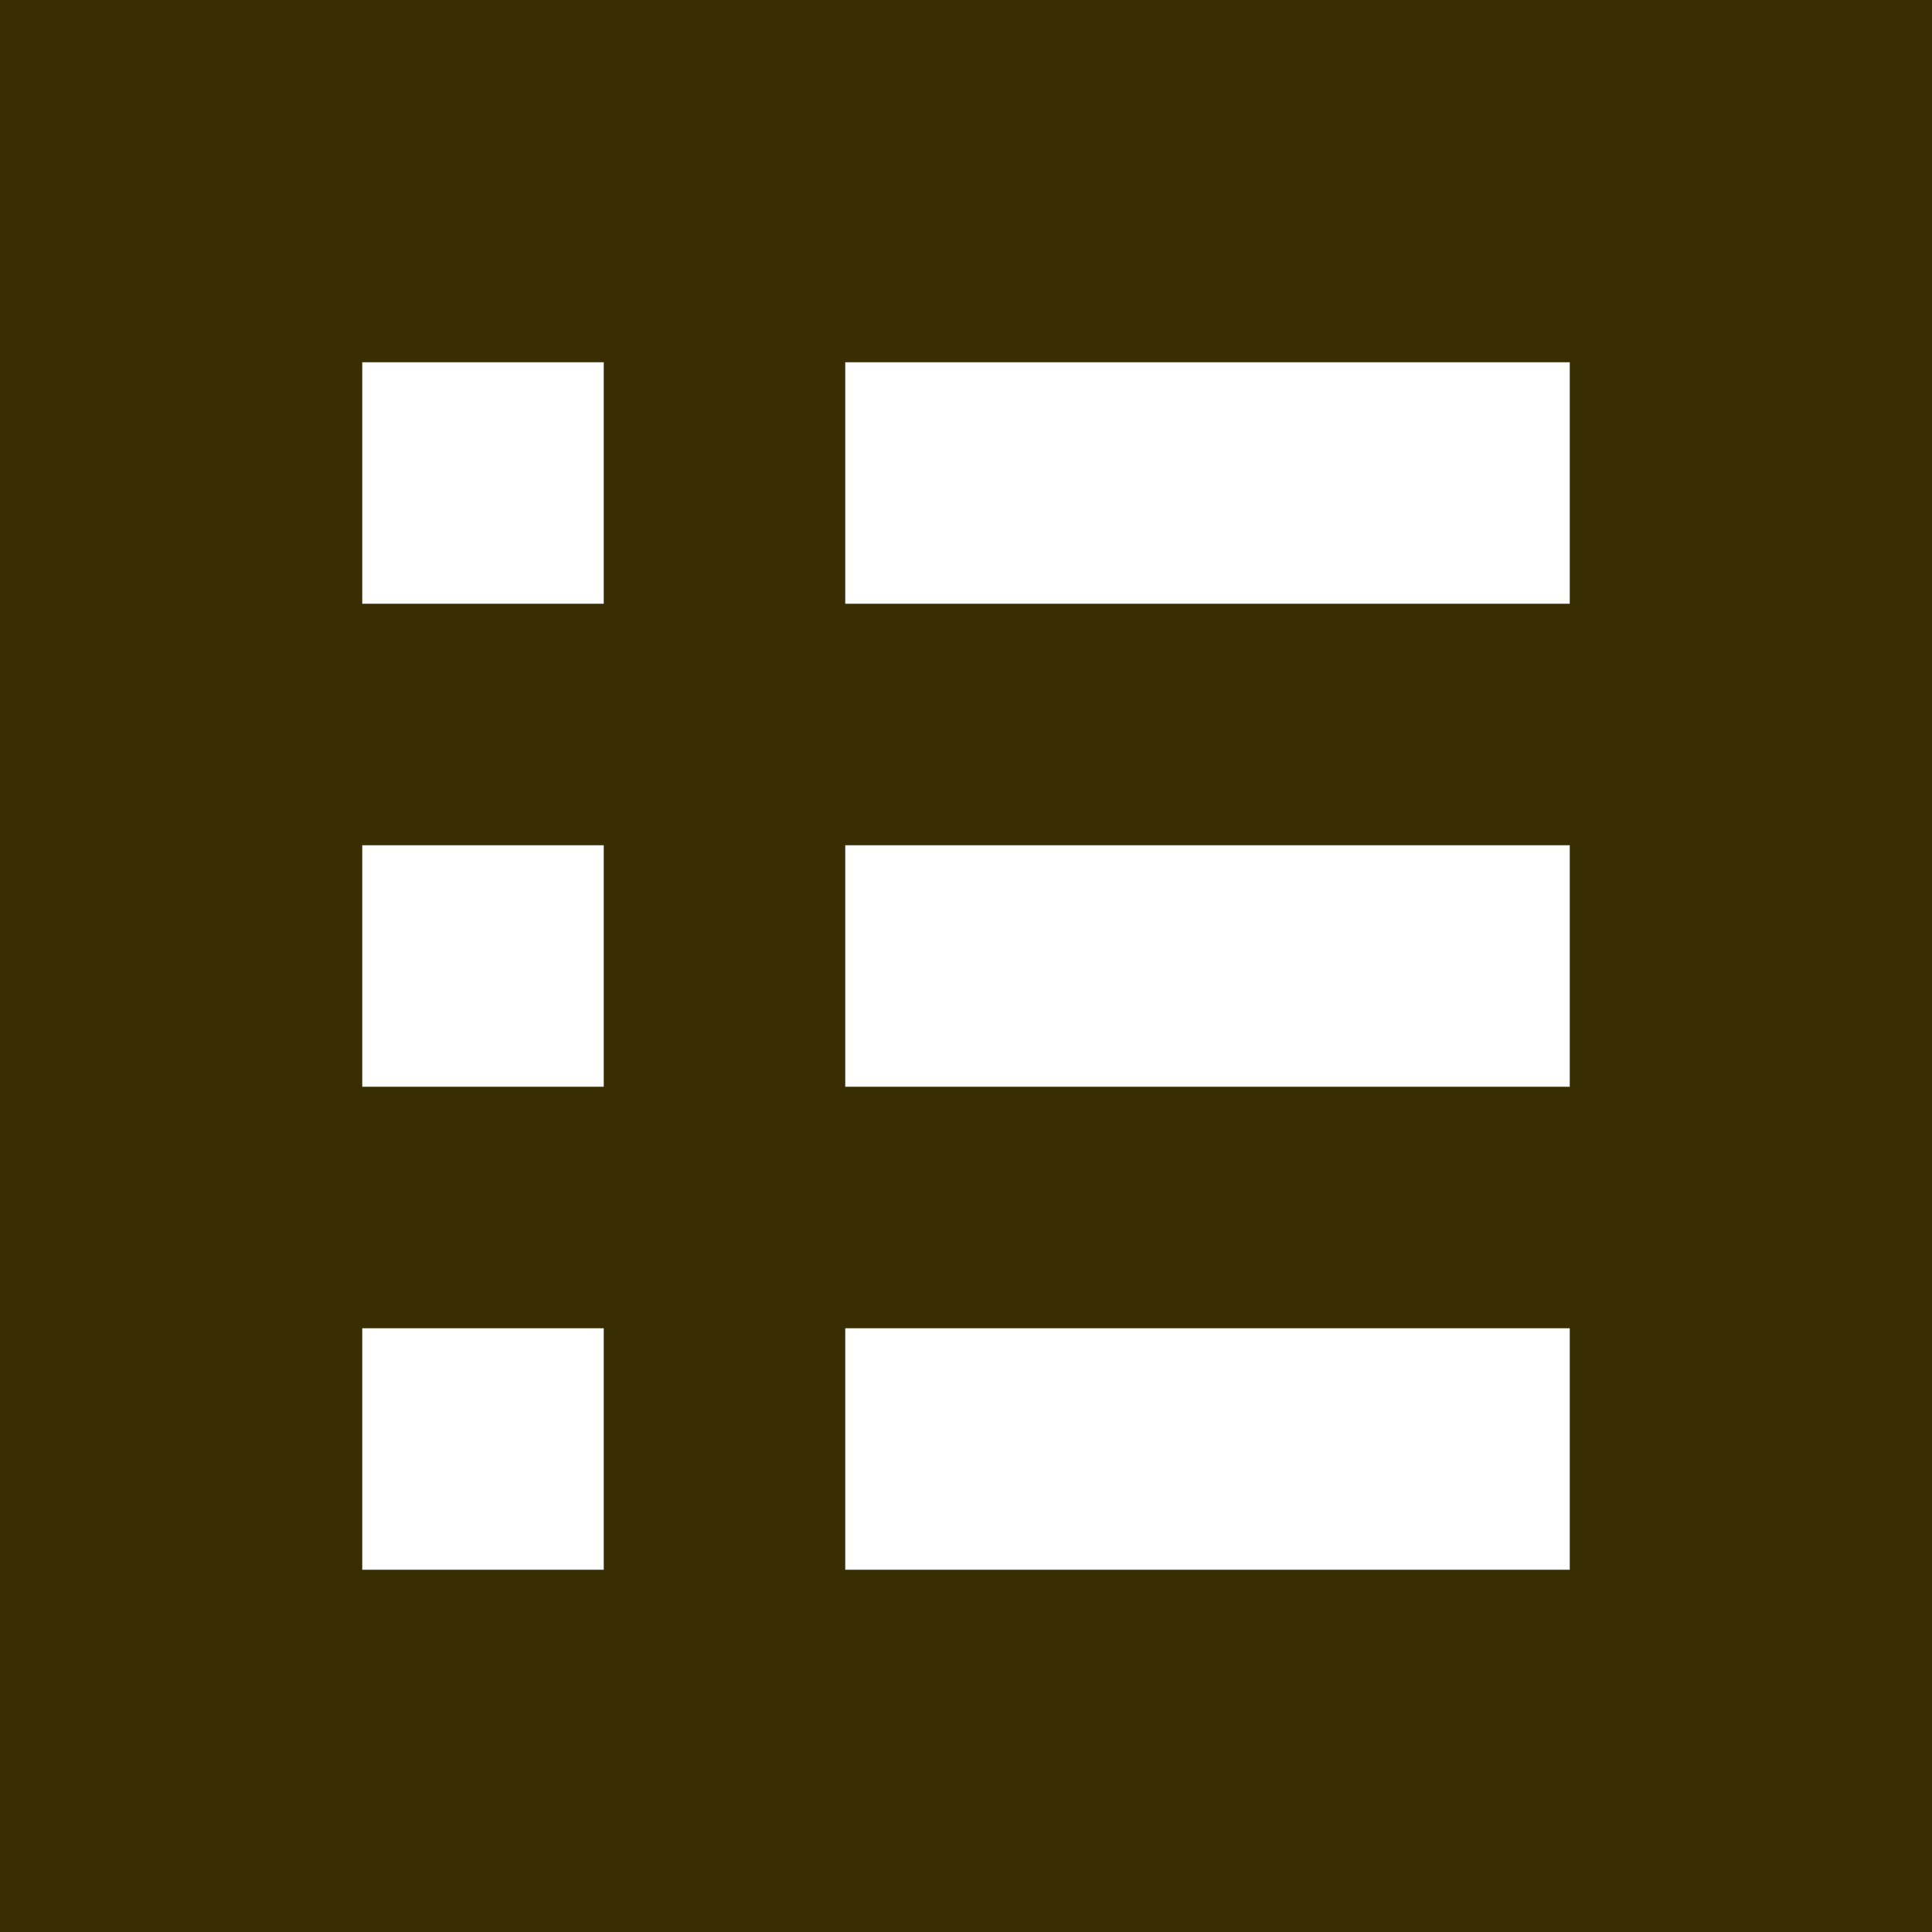 <svg width="480" height="480" viewBox="0 0 480 480" fill="none" xmlns="http://www.w3.org/2000/svg">
<rect width="480" height="480" fill="#392D03"/>
<rect x="90" y="90" width="60" height="60" fill="white"/>
<rect x="90" y="210" width="60" height="60" fill="white"/>
<rect x="90" y="330" width="60" height="60" fill="white"/>
<rect x="210" y="90" width="180" height="60" fill="white"/>
<rect x="210" y="210" width="180" height="60" fill="white"/>
<rect x="210" y="330" width="180" height="60" fill="white"/>
</svg>
